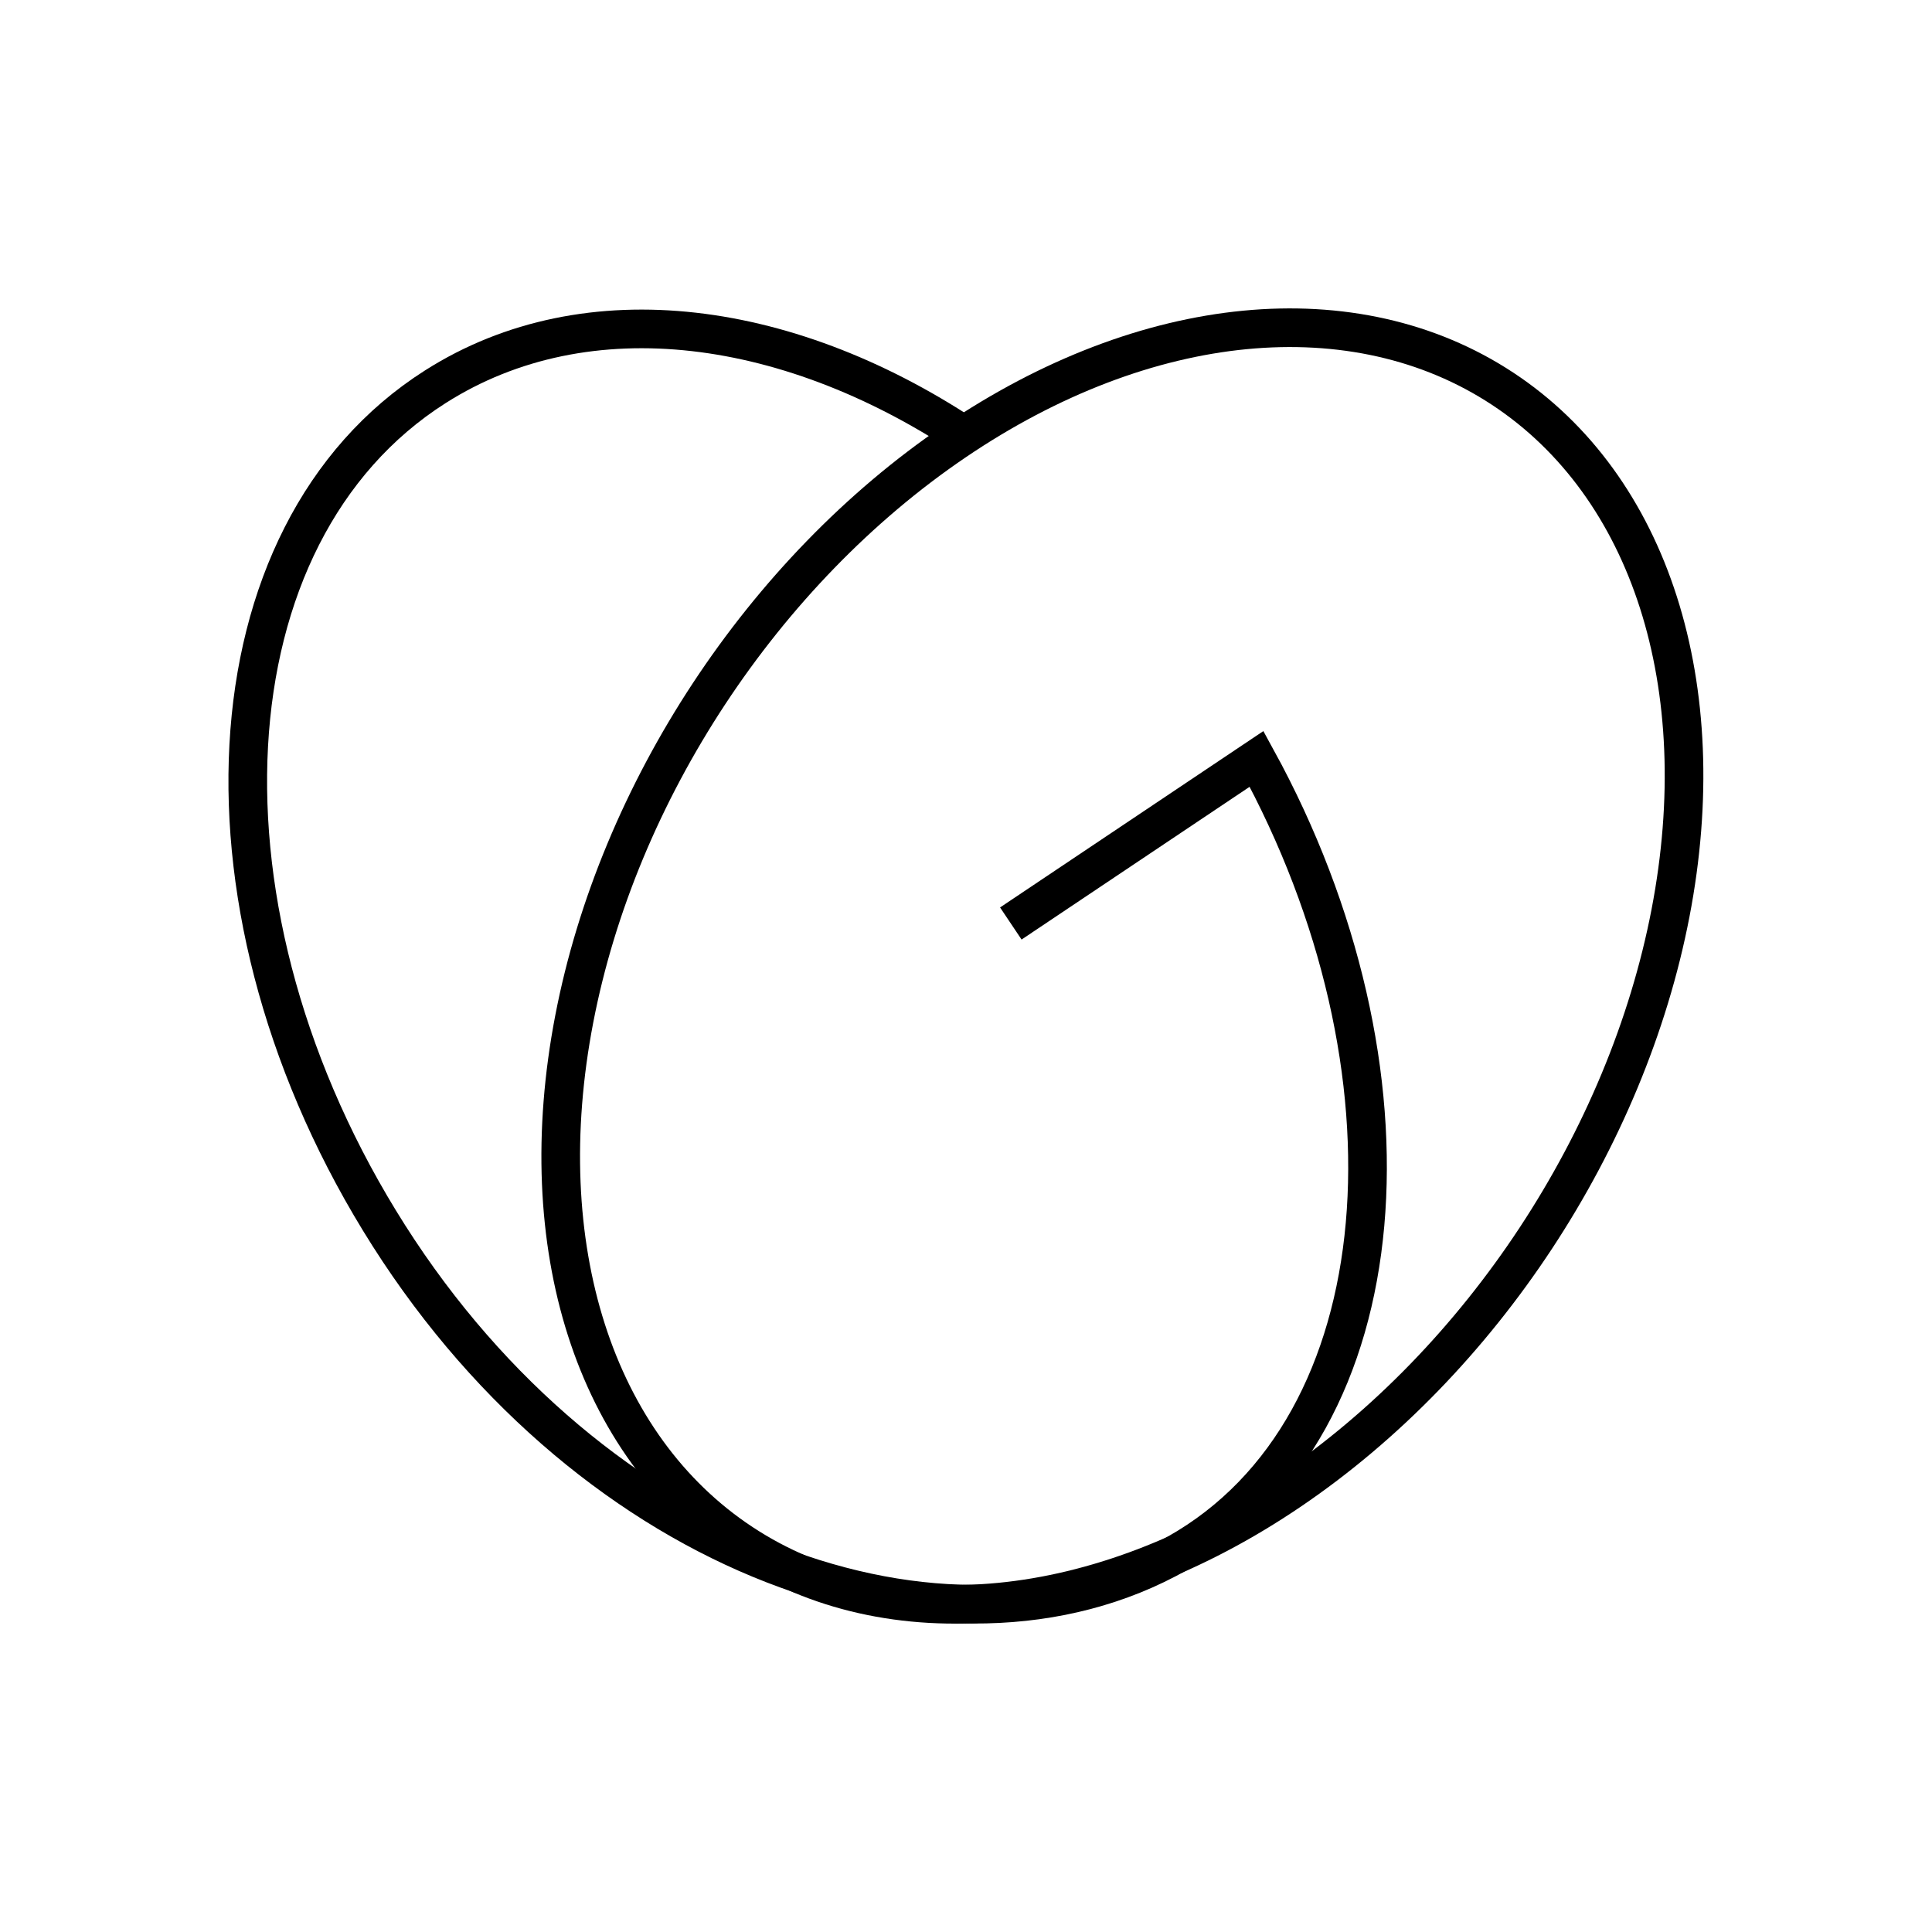 <?xml version="1.0" encoding="UTF-8"?>
<svg id="godaddy" xmlns="http://www.w3.org/2000/svg" viewBox="0 0 100 100">
  <ellipse cx="58.1" cy="50" rx="35.78" ry="25.62" transform="translate(-15.62 71.02) rotate(-56.63)" style="fill: none; stroke: #000; stroke-miterlimit: 10; stroke-width: 2px;"/>
  <path d="M52.32,47.8l12.72-8.52c8.78,16.01,7.55,34.53-4.08,41.11-11.97,6.78-30.22.24-40.83-16.43-10.61-16.67-9.54-36.35,2.4-43.94,7.87-5.01,18.51-3.52,27.88,2.86" style="fill: none; stroke: #000; stroke-miterlimit: 10; stroke-width: 2px;"/>
</svg>